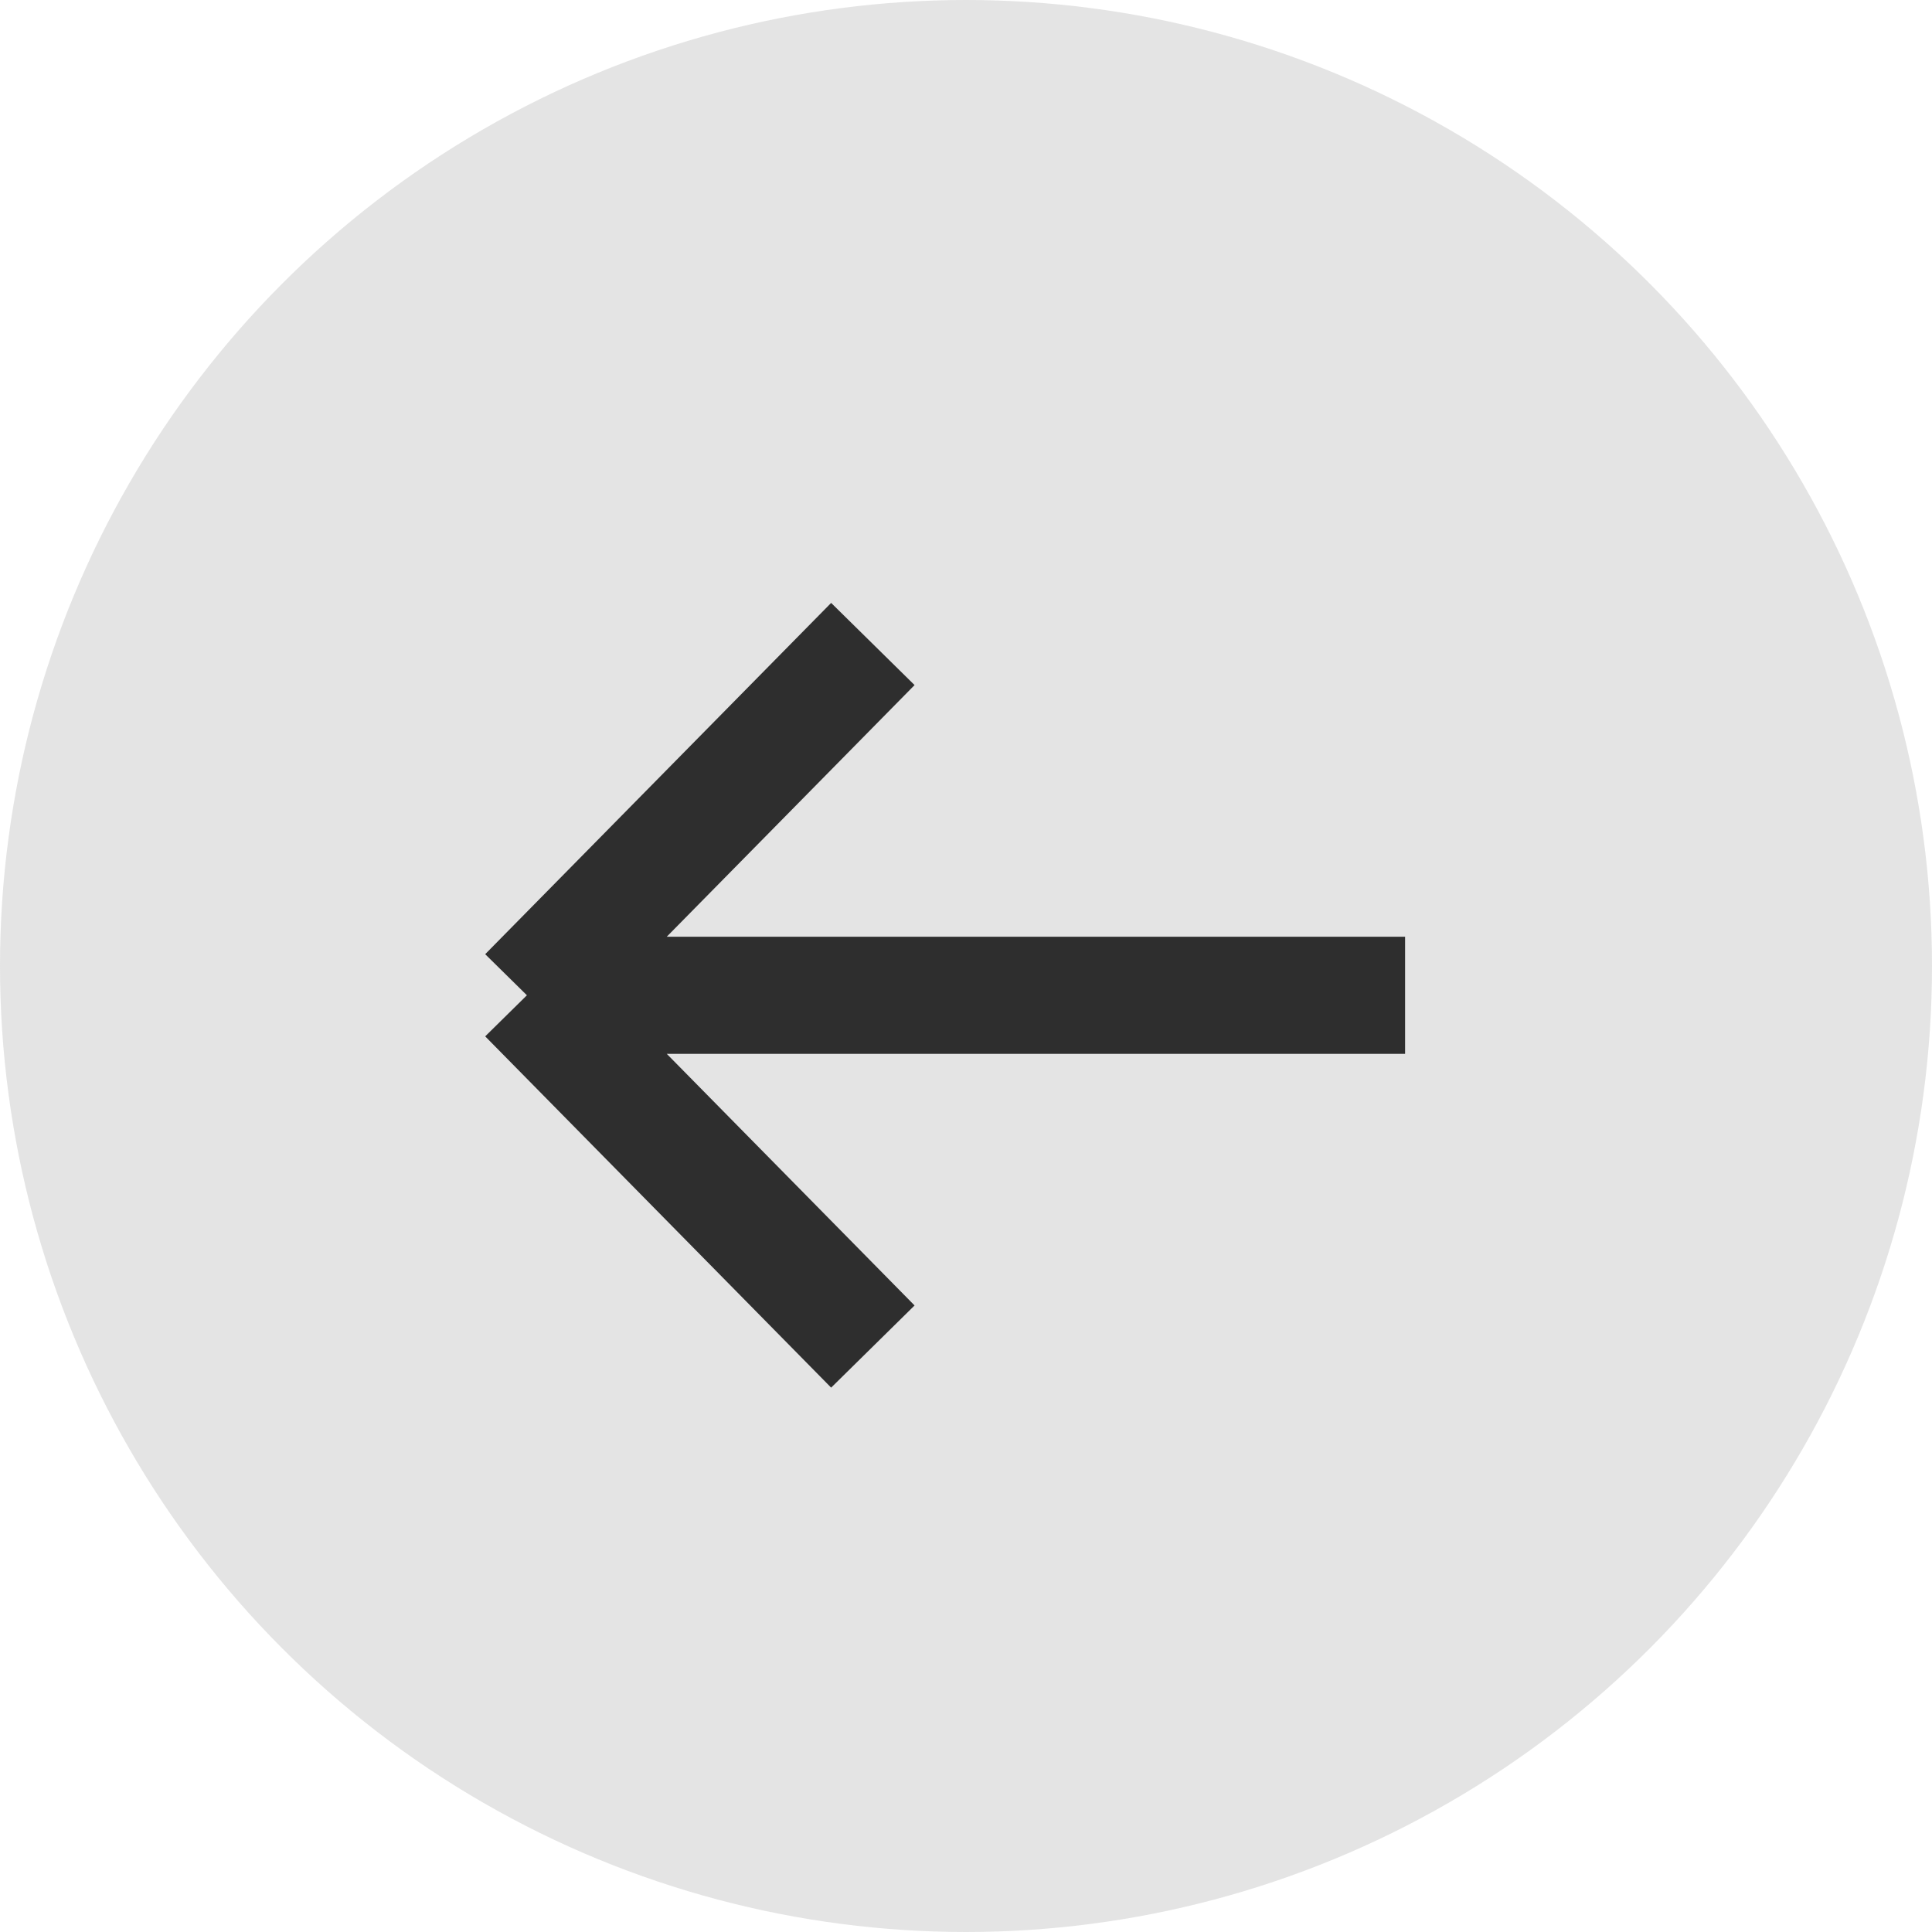 <svg width="33" height="33" viewBox="0 0 33 33" fill="none" xmlns="http://www.w3.org/2000/svg">
<g id="reservation-form__back-button">
<circle id="Ellipse 15" opacity="0.2" cx="16.5" cy="16.5" r="16.5" fill="#7A7A7A"/>
<path id="Vector 35" opacity="0.8" d="M14.909 11L9 17M9 17L14.909 23M9 17H24" stroke="black" stroke-width="2"/>
</g>
</svg>
